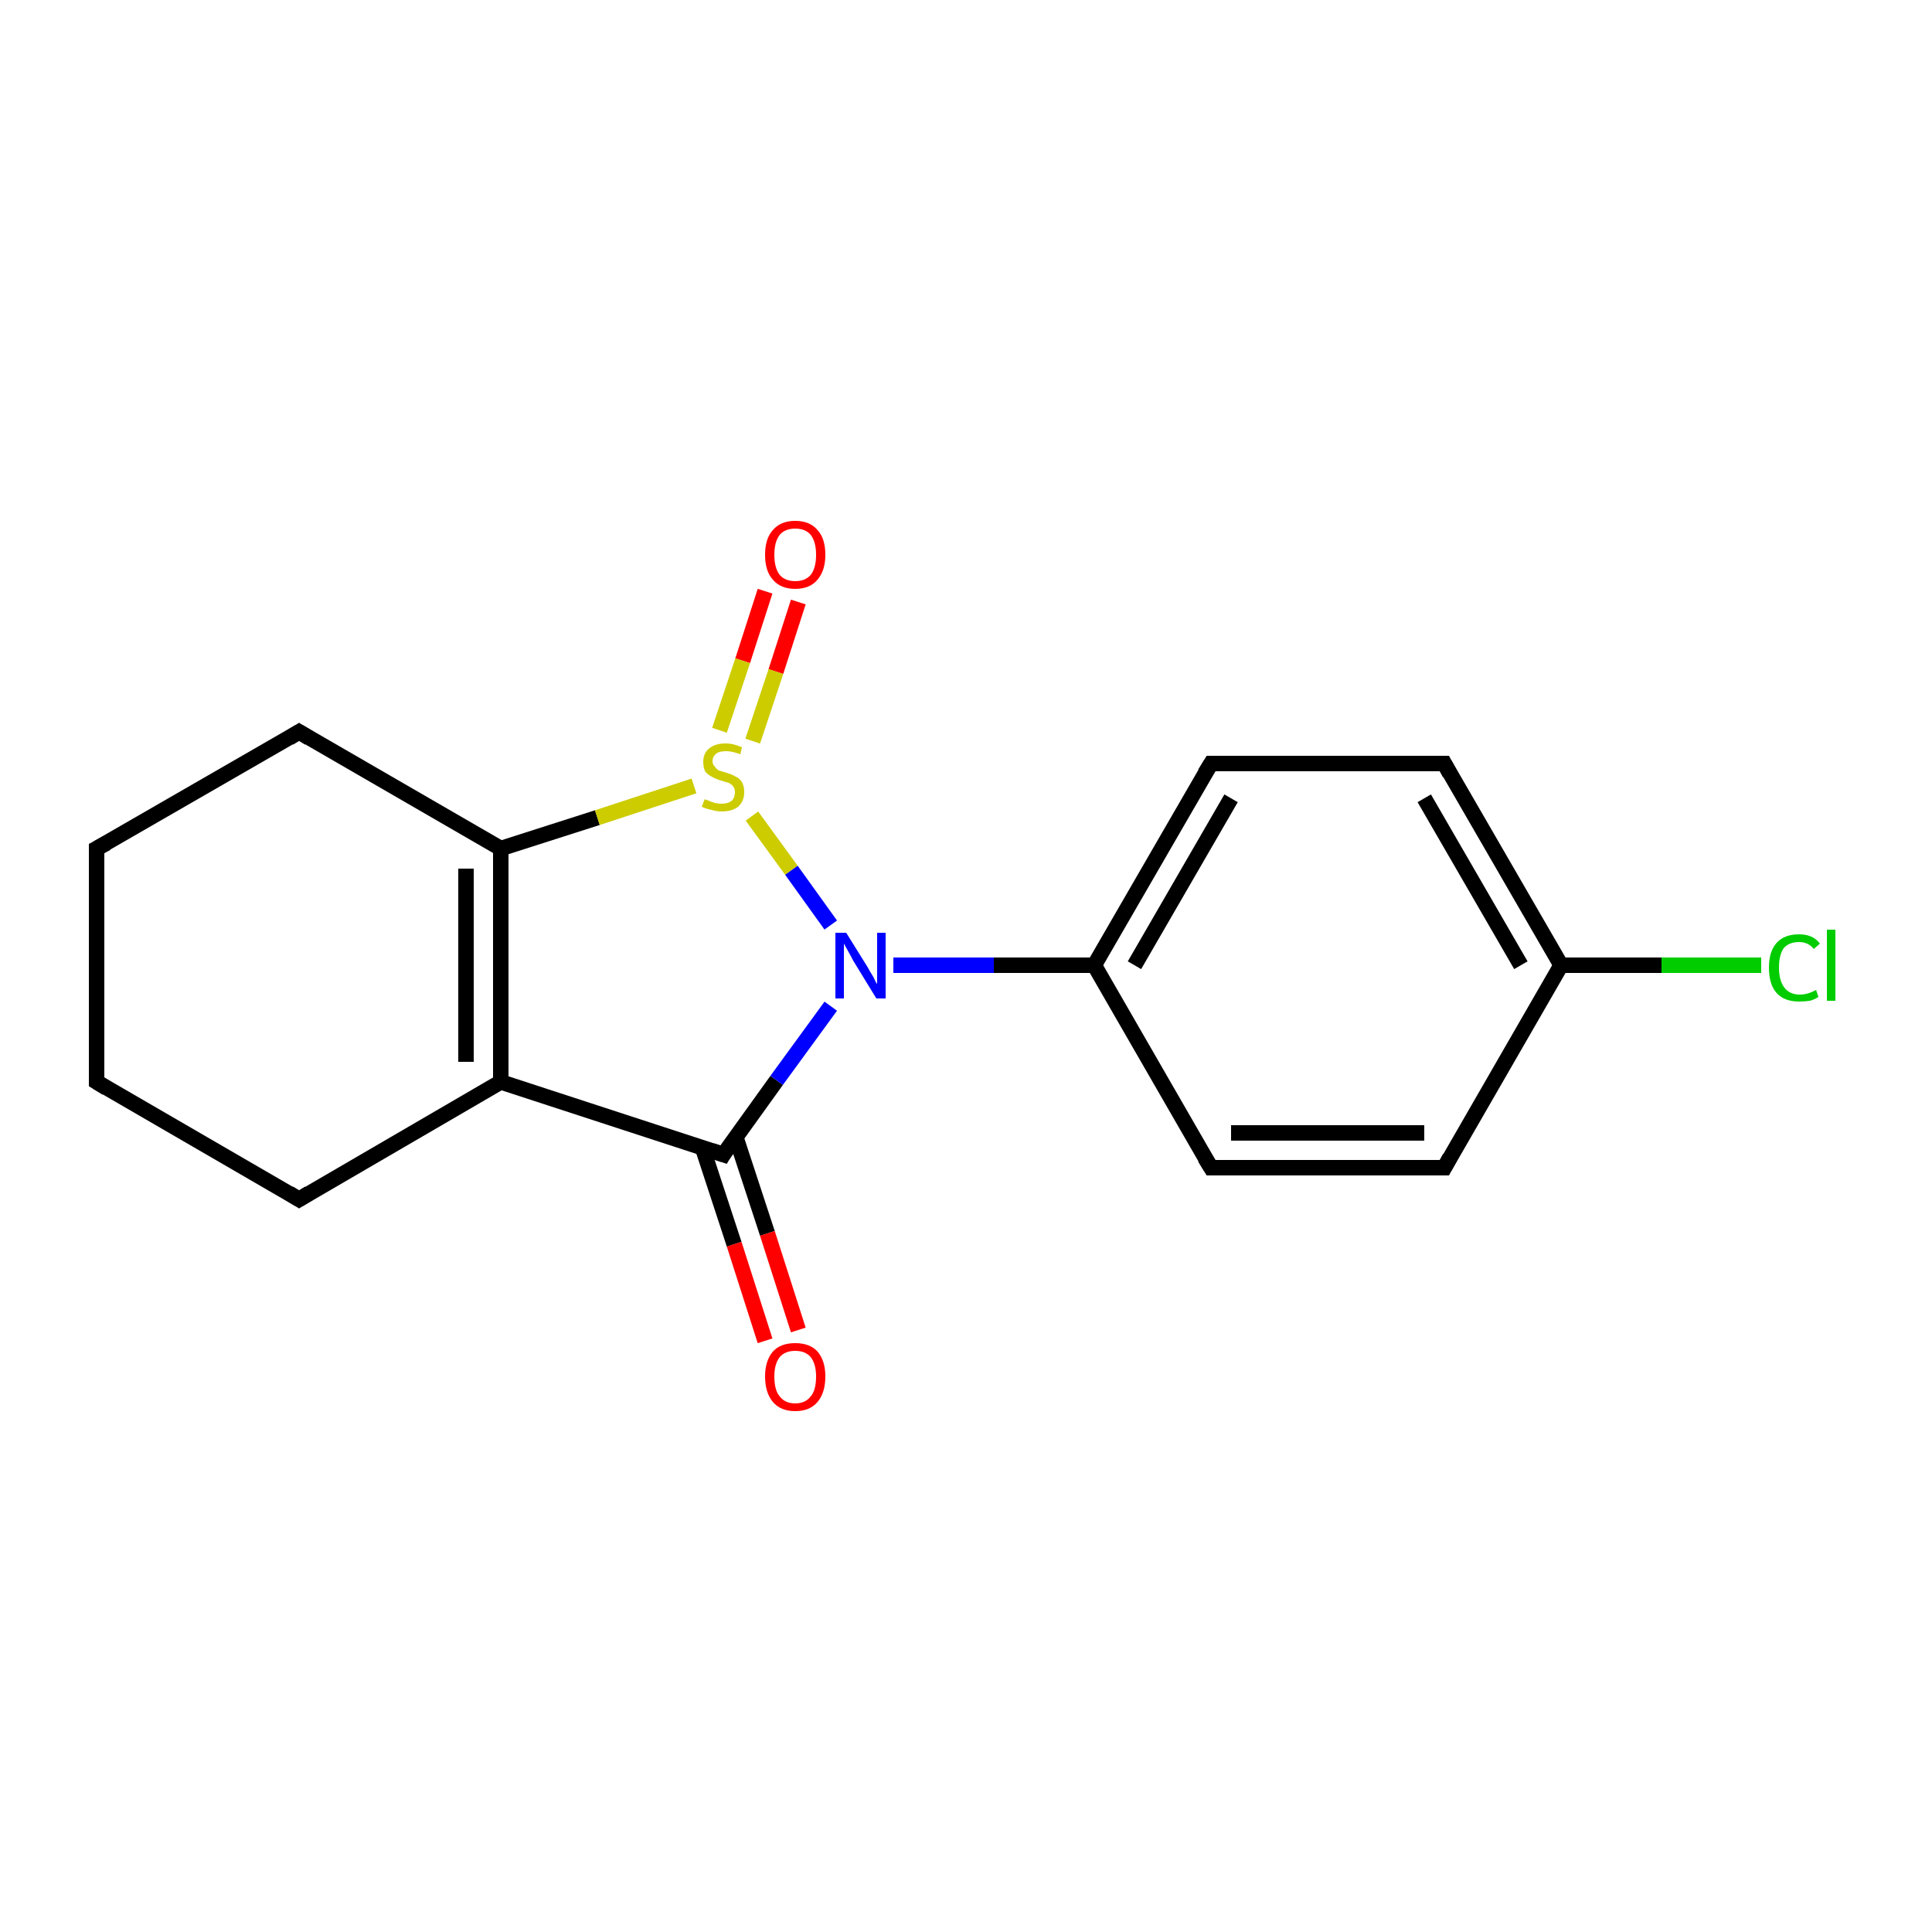 <?xml version='1.0' encoding='iso-8859-1'?>
<svg version='1.1' baseProfile='full'
              xmlns='http://www.w3.org/2000/svg'
                      xmlns:rdkit='http://www.rdkit.org/xml'
                      xmlns:xlink='http://www.w3.org/1999/xlink'
                  xml:space='preserve'
width='250px' height='250px' viewBox='0 0 250 250'>
<!-- END OF HEADER -->
<rect style='opacity:1.0;fill:#FFFFFF;stroke:none' width='250.0' height='250.0' x='0.0' y='0.0'> </rect>
<path class='bond-0 atom-0 atom-1' d='M 12.5,140.0 L 12.5,109.8' style='fill:none;fill-rule:evenodd;stroke:#000000;stroke-width:2.0px;stroke-linecap:butt;stroke-linejoin:miter;stroke-opacity:1' />
<path class='bond-1 atom-0 atom-2' d='M 12.5,140.0 L 38.7,155.2' style='fill:none;fill-rule:evenodd;stroke:#000000;stroke-width:2.0px;stroke-linecap:butt;stroke-linejoin:miter;stroke-opacity:1' />
<path class='bond-2 atom-1 atom-3' d='M 12.5,109.8 L 38.7,94.7' style='fill:none;fill-rule:evenodd;stroke:#000000;stroke-width:2.0px;stroke-linecap:butt;stroke-linejoin:miter;stroke-opacity:1' />
<path class='bond-3 atom-2 atom-10' d='M 38.7,155.2 L 64.8,140.0' style='fill:none;fill-rule:evenodd;stroke:#000000;stroke-width:2.0px;stroke-linecap:butt;stroke-linejoin:miter;stroke-opacity:1' />
<path class='bond-4 atom-3 atom-11' d='M 38.7,94.7 L 64.8,109.8' style='fill:none;fill-rule:evenodd;stroke:#000000;stroke-width:2.0px;stroke-linecap:butt;stroke-linejoin:miter;stroke-opacity:1' />
<path class='bond-5 atom-4 atom-6' d='M 186.9,151.1 L 156.7,151.1' style='fill:none;fill-rule:evenodd;stroke:#000000;stroke-width:2.0px;stroke-linecap:butt;stroke-linejoin:miter;stroke-opacity:1' />
<path class='bond-5 atom-4 atom-6' d='M 184.3,146.6 L 159.3,146.6' style='fill:none;fill-rule:evenodd;stroke:#000000;stroke-width:2.0px;stroke-linecap:butt;stroke-linejoin:miter;stroke-opacity:1' />
<path class='bond-6 atom-4 atom-8' d='M 186.9,151.1 L 202.0,124.9' style='fill:none;fill-rule:evenodd;stroke:#000000;stroke-width:2.0px;stroke-linecap:butt;stroke-linejoin:miter;stroke-opacity:1' />
<path class='bond-7 atom-5 atom-7' d='M 186.9,98.8 L 156.7,98.8' style='fill:none;fill-rule:evenodd;stroke:#000000;stroke-width:2.0px;stroke-linecap:butt;stroke-linejoin:miter;stroke-opacity:1' />
<path class='bond-8 atom-5 atom-8' d='M 186.9,98.8 L 202.0,124.9' style='fill:none;fill-rule:evenodd;stroke:#000000;stroke-width:2.0px;stroke-linecap:butt;stroke-linejoin:miter;stroke-opacity:1' />
<path class='bond-8 atom-5 atom-8' d='M 184.3,103.3 L 196.8,124.9' style='fill:none;fill-rule:evenodd;stroke:#000000;stroke-width:2.0px;stroke-linecap:butt;stroke-linejoin:miter;stroke-opacity:1' />
<path class='bond-9 atom-6 atom-9' d='M 156.7,151.1 L 141.6,124.9' style='fill:none;fill-rule:evenodd;stroke:#000000;stroke-width:2.0px;stroke-linecap:butt;stroke-linejoin:miter;stroke-opacity:1' />
<path class='bond-10 atom-7 atom-9' d='M 156.7,98.8 L 141.6,124.9' style='fill:none;fill-rule:evenodd;stroke:#000000;stroke-width:2.0px;stroke-linecap:butt;stroke-linejoin:miter;stroke-opacity:1' />
<path class='bond-10 atom-7 atom-9' d='M 159.3,103.3 L 146.8,124.9' style='fill:none;fill-rule:evenodd;stroke:#000000;stroke-width:2.0px;stroke-linecap:butt;stroke-linejoin:miter;stroke-opacity:1' />
<path class='bond-11 atom-8 atom-13' d='M 202.0,124.9 L 215.0,124.9' style='fill:none;fill-rule:evenodd;stroke:#000000;stroke-width:2.0px;stroke-linecap:butt;stroke-linejoin:miter;stroke-opacity:1' />
<path class='bond-11 atom-8 atom-13' d='M 215.0,124.9 L 227.9,124.9' style='fill:none;fill-rule:evenodd;stroke:#00CC00;stroke-width:2.0px;stroke-linecap:butt;stroke-linejoin:miter;stroke-opacity:1' />
<path class='bond-12 atom-9 atom-14' d='M 141.6,124.9 L 128.6,124.9' style='fill:none;fill-rule:evenodd;stroke:#000000;stroke-width:2.0px;stroke-linecap:butt;stroke-linejoin:miter;stroke-opacity:1' />
<path class='bond-12 atom-9 atom-14' d='M 128.6,124.9 L 115.6,124.9' style='fill:none;fill-rule:evenodd;stroke:#0000FF;stroke-width:2.0px;stroke-linecap:butt;stroke-linejoin:miter;stroke-opacity:1' />
<path class='bond-13 atom-10 atom-11' d='M 64.8,140.0 L 64.8,109.8' style='fill:none;fill-rule:evenodd;stroke:#000000;stroke-width:2.0px;stroke-linecap:butt;stroke-linejoin:miter;stroke-opacity:1' />
<path class='bond-13 atom-10 atom-11' d='M 60.3,137.4 L 60.3,112.4' style='fill:none;fill-rule:evenodd;stroke:#000000;stroke-width:2.0px;stroke-linecap:butt;stroke-linejoin:miter;stroke-opacity:1' />
<path class='bond-14 atom-10 atom-12' d='M 64.8,140.0 L 93.6,149.4' style='fill:none;fill-rule:evenodd;stroke:#000000;stroke-width:2.0px;stroke-linecap:butt;stroke-linejoin:miter;stroke-opacity:1' />
<path class='bond-15 atom-11 atom-17' d='M 64.8,109.8 L 77.3,105.8' style='fill:none;fill-rule:evenodd;stroke:#000000;stroke-width:2.0px;stroke-linecap:butt;stroke-linejoin:miter;stroke-opacity:1' />
<path class='bond-15 atom-11 atom-17' d='M 77.3,105.8 L 89.8,101.7' style='fill:none;fill-rule:evenodd;stroke:#CCCC00;stroke-width:2.0px;stroke-linecap:butt;stroke-linejoin:miter;stroke-opacity:1' />
<path class='bond-16 atom-12 atom-14' d='M 93.6,149.4 L 100.5,139.8' style='fill:none;fill-rule:evenodd;stroke:#000000;stroke-width:2.0px;stroke-linecap:butt;stroke-linejoin:miter;stroke-opacity:1' />
<path class='bond-16 atom-12 atom-14' d='M 100.5,139.8 L 107.5,130.2' style='fill:none;fill-rule:evenodd;stroke:#0000FF;stroke-width:2.0px;stroke-linecap:butt;stroke-linejoin:miter;stroke-opacity:1' />
<path class='bond-17 atom-12 atom-15' d='M 90.9,148.5 L 95.0,161.0' style='fill:none;fill-rule:evenodd;stroke:#000000;stroke-width:2.0px;stroke-linecap:butt;stroke-linejoin:miter;stroke-opacity:1' />
<path class='bond-17 atom-12 atom-15' d='M 95.0,161.0 L 99.0,173.5' style='fill:none;fill-rule:evenodd;stroke:#FF0000;stroke-width:2.0px;stroke-linecap:butt;stroke-linejoin:miter;stroke-opacity:1' />
<path class='bond-17 atom-12 atom-15' d='M 95.2,147.1 L 99.3,159.6' style='fill:none;fill-rule:evenodd;stroke:#000000;stroke-width:2.0px;stroke-linecap:butt;stroke-linejoin:miter;stroke-opacity:1' />
<path class='bond-17 atom-12 atom-15' d='M 99.3,159.6 L 103.3,172.1' style='fill:none;fill-rule:evenodd;stroke:#FF0000;stroke-width:2.0px;stroke-linecap:butt;stroke-linejoin:miter;stroke-opacity:1' />
<path class='bond-18 atom-14 atom-17' d='M 107.5,119.7 L 102.4,112.6' style='fill:none;fill-rule:evenodd;stroke:#0000FF;stroke-width:2.0px;stroke-linecap:butt;stroke-linejoin:miter;stroke-opacity:1' />
<path class='bond-18 atom-14 atom-17' d='M 102.4,112.6 L 97.3,105.6' style='fill:none;fill-rule:evenodd;stroke:#CCCC00;stroke-width:2.0px;stroke-linecap:butt;stroke-linejoin:miter;stroke-opacity:1' />
<path class='bond-19 atom-16 atom-17' d='M 103.3,77.9 L 100.4,86.9' style='fill:none;fill-rule:evenodd;stroke:#FF0000;stroke-width:2.0px;stroke-linecap:butt;stroke-linejoin:miter;stroke-opacity:1' />
<path class='bond-19 atom-16 atom-17' d='M 100.4,86.9 L 97.4,95.9' style='fill:none;fill-rule:evenodd;stroke:#CCCC00;stroke-width:2.0px;stroke-linecap:butt;stroke-linejoin:miter;stroke-opacity:1' />
<path class='bond-19 atom-16 atom-17' d='M 99.0,76.5 L 96.1,85.5' style='fill:none;fill-rule:evenodd;stroke:#FF0000;stroke-width:2.0px;stroke-linecap:butt;stroke-linejoin:miter;stroke-opacity:1' />
<path class='bond-19 atom-16 atom-17' d='M 96.1,85.5 L 93.1,94.5' style='fill:none;fill-rule:evenodd;stroke:#CCCC00;stroke-width:2.0px;stroke-linecap:butt;stroke-linejoin:miter;stroke-opacity:1' />
<path d='M 12.5,138.5 L 12.5,140.0 L 13.8,140.8' style='fill:none;stroke:#000000;stroke-width:2.0px;stroke-linecap:butt;stroke-linejoin:miter;stroke-opacity:1;' />
<path d='M 12.5,111.3 L 12.5,109.8 L 13.8,109.1' style='fill:none;stroke:#000000;stroke-width:2.0px;stroke-linecap:butt;stroke-linejoin:miter;stroke-opacity:1;' />
<path d='M 37.4,154.4 L 38.7,155.2 L 40.0,154.4' style='fill:none;stroke:#000000;stroke-width:2.0px;stroke-linecap:butt;stroke-linejoin:miter;stroke-opacity:1;' />
<path d='M 37.4,95.5 L 38.7,94.7 L 40.0,95.5' style='fill:none;stroke:#000000;stroke-width:2.0px;stroke-linecap:butt;stroke-linejoin:miter;stroke-opacity:1;' />
<path d='M 185.4,151.1 L 186.9,151.1 L 187.6,149.8' style='fill:none;stroke:#000000;stroke-width:2.0px;stroke-linecap:butt;stroke-linejoin:miter;stroke-opacity:1;' />
<path d='M 185.4,98.8 L 186.9,98.8 L 187.6,100.1' style='fill:none;stroke:#000000;stroke-width:2.0px;stroke-linecap:butt;stroke-linejoin:miter;stroke-opacity:1;' />
<path d='M 158.2,151.1 L 156.7,151.1 L 155.9,149.8' style='fill:none;stroke:#000000;stroke-width:2.0px;stroke-linecap:butt;stroke-linejoin:miter;stroke-opacity:1;' />
<path d='M 158.2,98.8 L 156.7,98.8 L 155.9,100.1' style='fill:none;stroke:#000000;stroke-width:2.0px;stroke-linecap:butt;stroke-linejoin:miter;stroke-opacity:1;' />
<path d='M 92.1,148.9 L 93.6,149.4 L 93.9,148.9' style='fill:none;stroke:#000000;stroke-width:2.0px;stroke-linecap:butt;stroke-linejoin:miter;stroke-opacity:1;' />
<path class='atom-13' d='M 228.9 125.2
Q 228.9 123.1, 229.9 122.0
Q 230.9 120.9, 232.8 120.9
Q 234.6 120.9, 235.5 122.1
L 234.7 122.8
Q 234.0 121.9, 232.8 121.9
Q 231.5 121.9, 230.8 122.7
Q 230.2 123.6, 230.2 125.2
Q 230.2 126.9, 230.9 127.8
Q 231.6 128.7, 232.9 128.7
Q 233.9 128.7, 235.0 128.1
L 235.3 129.0
Q 234.9 129.3, 234.2 129.5
Q 233.5 129.6, 232.8 129.6
Q 230.9 129.6, 229.9 128.5
Q 228.9 127.4, 228.9 125.2
' fill='#00CC00'/>
<path class='atom-13' d='M 236.4 120.3
L 237.5 120.3
L 237.5 129.5
L 236.4 129.5
L 236.4 120.3
' fill='#00CC00'/>
<path class='atom-14' d='M 109.5 120.7
L 112.3 125.2
Q 112.5 125.6, 113.0 126.4
Q 113.4 127.3, 113.5 127.3
L 113.5 120.7
L 114.6 120.7
L 114.6 129.2
L 113.4 129.2
L 110.4 124.3
Q 110.1 123.7, 109.7 123.0
Q 109.3 122.3, 109.2 122.1
L 109.2 129.2
L 108.1 129.2
L 108.1 120.7
L 109.5 120.7
' fill='#0000FF'/>
<path class='atom-15' d='M 99.0 178.1
Q 99.0 176.1, 100.0 174.9
Q 101.0 173.8, 102.9 173.8
Q 104.8 173.8, 105.8 174.9
Q 106.8 176.1, 106.8 178.1
Q 106.8 180.2, 105.8 181.4
Q 104.8 182.6, 102.9 182.6
Q 101.0 182.6, 100.0 181.4
Q 99.0 180.2, 99.0 178.1
M 102.9 181.6
Q 104.2 181.6, 104.9 180.7
Q 105.6 179.9, 105.6 178.1
Q 105.6 176.5, 104.9 175.6
Q 104.2 174.8, 102.9 174.8
Q 101.6 174.8, 100.9 175.6
Q 100.2 176.5, 100.2 178.1
Q 100.2 179.9, 100.9 180.7
Q 101.6 181.6, 102.9 181.6
' fill='#FF0000'/>
<path class='atom-16' d='M 99.0 71.8
Q 99.0 69.7, 100.0 68.6
Q 101.0 67.4, 102.9 67.4
Q 104.8 67.4, 105.8 68.6
Q 106.8 69.7, 106.8 71.8
Q 106.8 73.8, 105.8 75.0
Q 104.8 76.2, 102.9 76.2
Q 101.0 76.2, 100.0 75.0
Q 99.0 73.9, 99.0 71.8
M 102.9 75.2
Q 104.2 75.2, 104.9 74.4
Q 105.6 73.5, 105.6 71.8
Q 105.6 70.1, 104.9 69.2
Q 104.2 68.4, 102.9 68.4
Q 101.6 68.4, 100.9 69.2
Q 100.2 70.1, 100.2 71.8
Q 100.2 73.5, 100.9 74.4
Q 101.6 75.2, 102.9 75.2
' fill='#FF0000'/>
<path class='atom-17' d='M 91.2 103.4
Q 91.3 103.5, 91.7 103.6
Q 92.1 103.8, 92.5 103.9
Q 92.9 104.0, 93.4 104.0
Q 94.2 104.0, 94.7 103.6
Q 95.1 103.2, 95.1 102.5
Q 95.1 102.1, 94.9 101.8
Q 94.7 101.5, 94.3 101.3
Q 93.9 101.2, 93.3 101.0
Q 92.6 100.8, 92.1 100.5
Q 91.7 100.3, 91.3 99.9
Q 91.0 99.4, 91.0 98.6
Q 91.0 97.5, 91.7 96.9
Q 92.5 96.2, 93.9 96.2
Q 94.9 96.2, 96.0 96.7
L 95.8 97.6
Q 94.7 97.2, 94.0 97.2
Q 93.1 97.2, 92.7 97.5
Q 92.2 97.9, 92.2 98.5
Q 92.2 98.9, 92.5 99.2
Q 92.7 99.5, 93.0 99.7
Q 93.4 99.8, 94.0 100.0
Q 94.7 100.2, 95.2 100.5
Q 95.7 100.7, 96.0 101.2
Q 96.3 101.7, 96.3 102.5
Q 96.3 103.7, 95.5 104.4
Q 94.7 105.0, 93.4 105.0
Q 92.7 105.0, 92.1 104.8
Q 91.5 104.7, 90.8 104.4
L 91.2 103.4
' fill='#CCCC00'/>
</svg>

